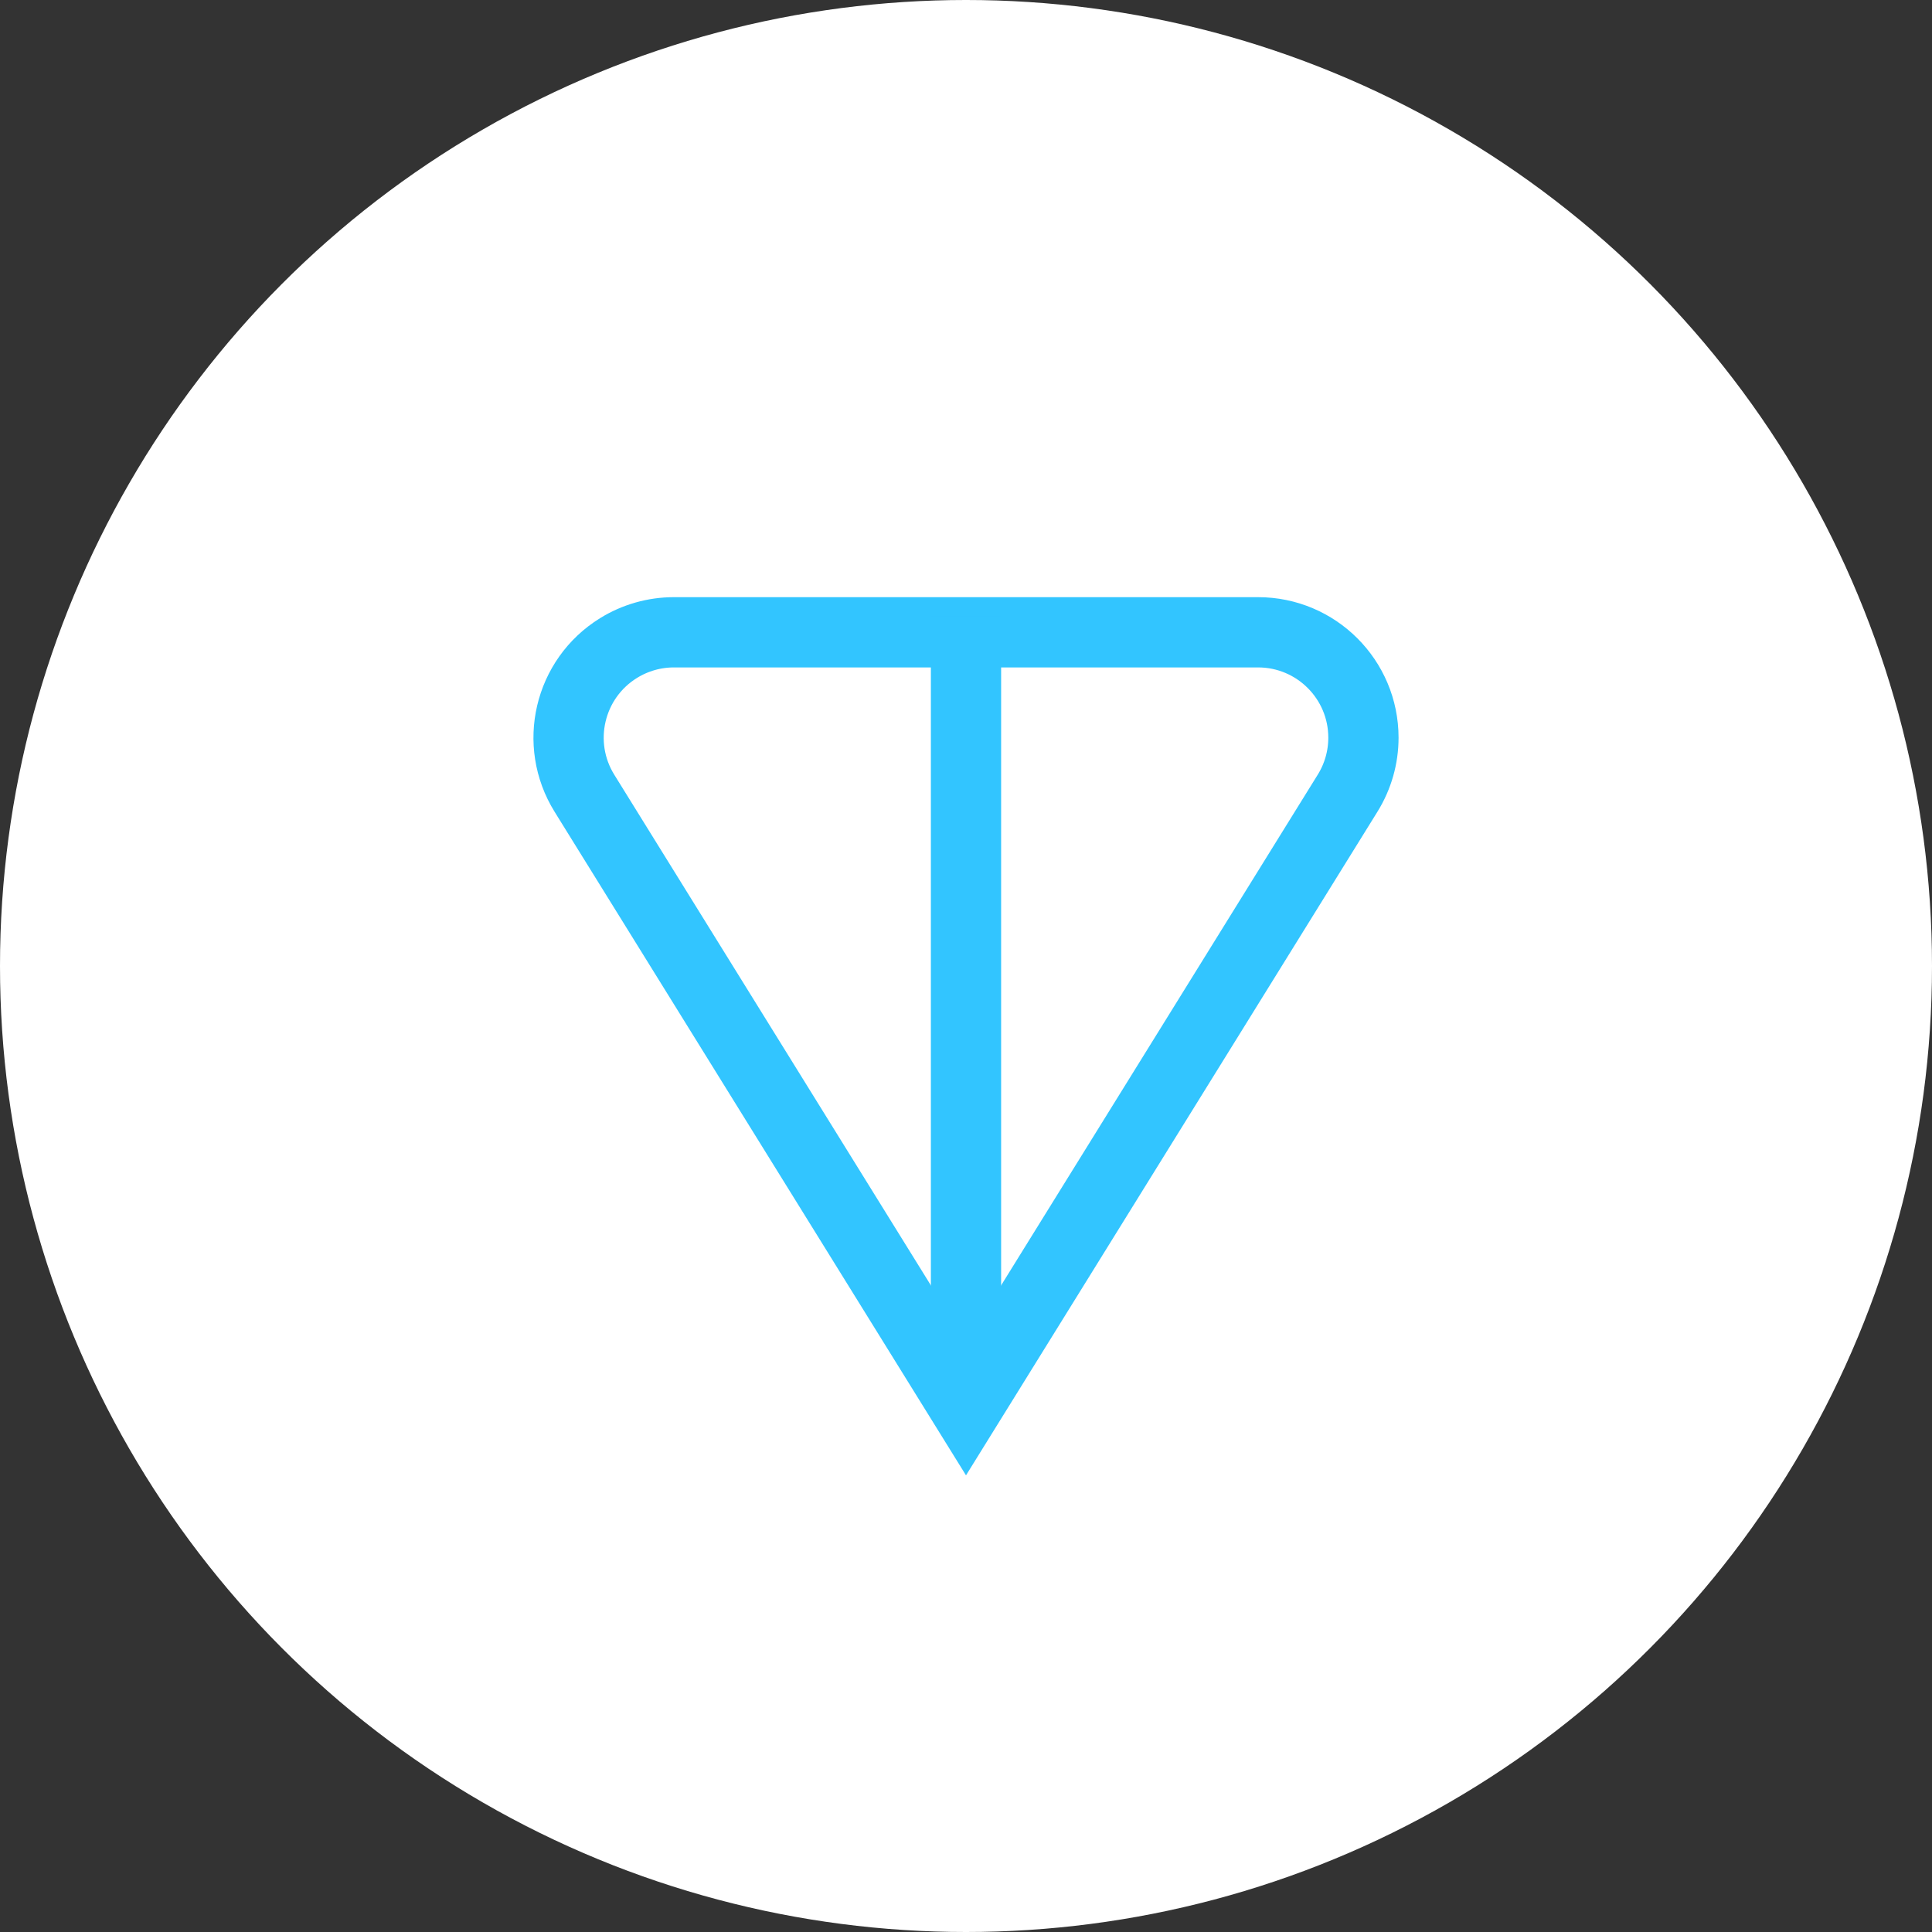 <?xml version="1.0" encoding="UTF-8"?>
<svg width="55px" height="55px" viewBox="0 0 55 55" version="1.1" xmlns="http://www.w3.org/2000/svg" xmlns:xlink="http://www.w3.org/1999/xlink">
    <rect x="0" y="0" width="55" height="55" fill="#333333" stroke="none"/>
    <!-- Generator: Sketch 59 (86127) - https://sketch.com -->
    <title>currency/gram-w</title>
    <desc>Created with Sketch.</desc>
    <g id="1440" stroke="none" stroke-width="1" fill="none" fill-rule="evenodd">
        <g id="Lavachange-Wallet" transform="translate(-774, -1655)">
            <g id="03" transform="translate(0, 1460)">
                <g id="Supported-Fiat-Currencies" transform="translate(734, 100)">
                    <g id="01" transform="translate(40, 95)">
                        <g id="currency/gram-w">
                            <circle id="Oval" fill="#FFFFFF" fill-rule="nonzero" cx="27.5" cy="27.5" r="27.5"></circle>
                            <path d="M27.5,40.102 L38.363,22.581 C38.658,22.106 38.814,21.559 38.814,21 C38.814,19.343 37.47,18 35.814,18 L19.186,18 C18.628,18 18.08,18.156 17.606,18.45 C16.197,19.323 15.764,21.173 16.637,22.581 L27.5,40.102 Z" id="Rectangle" stroke="#32C5FF" stroke-width="2"></path>
                            <line x1="27.5" y1="38.967" x2="27.5" y2="17.535" id="Path-2" stroke="#32C5FF" stroke-width="2"></line>
                        </g>
                    </g>
                </g>
            </g>
        </g>
    </g>
</svg>